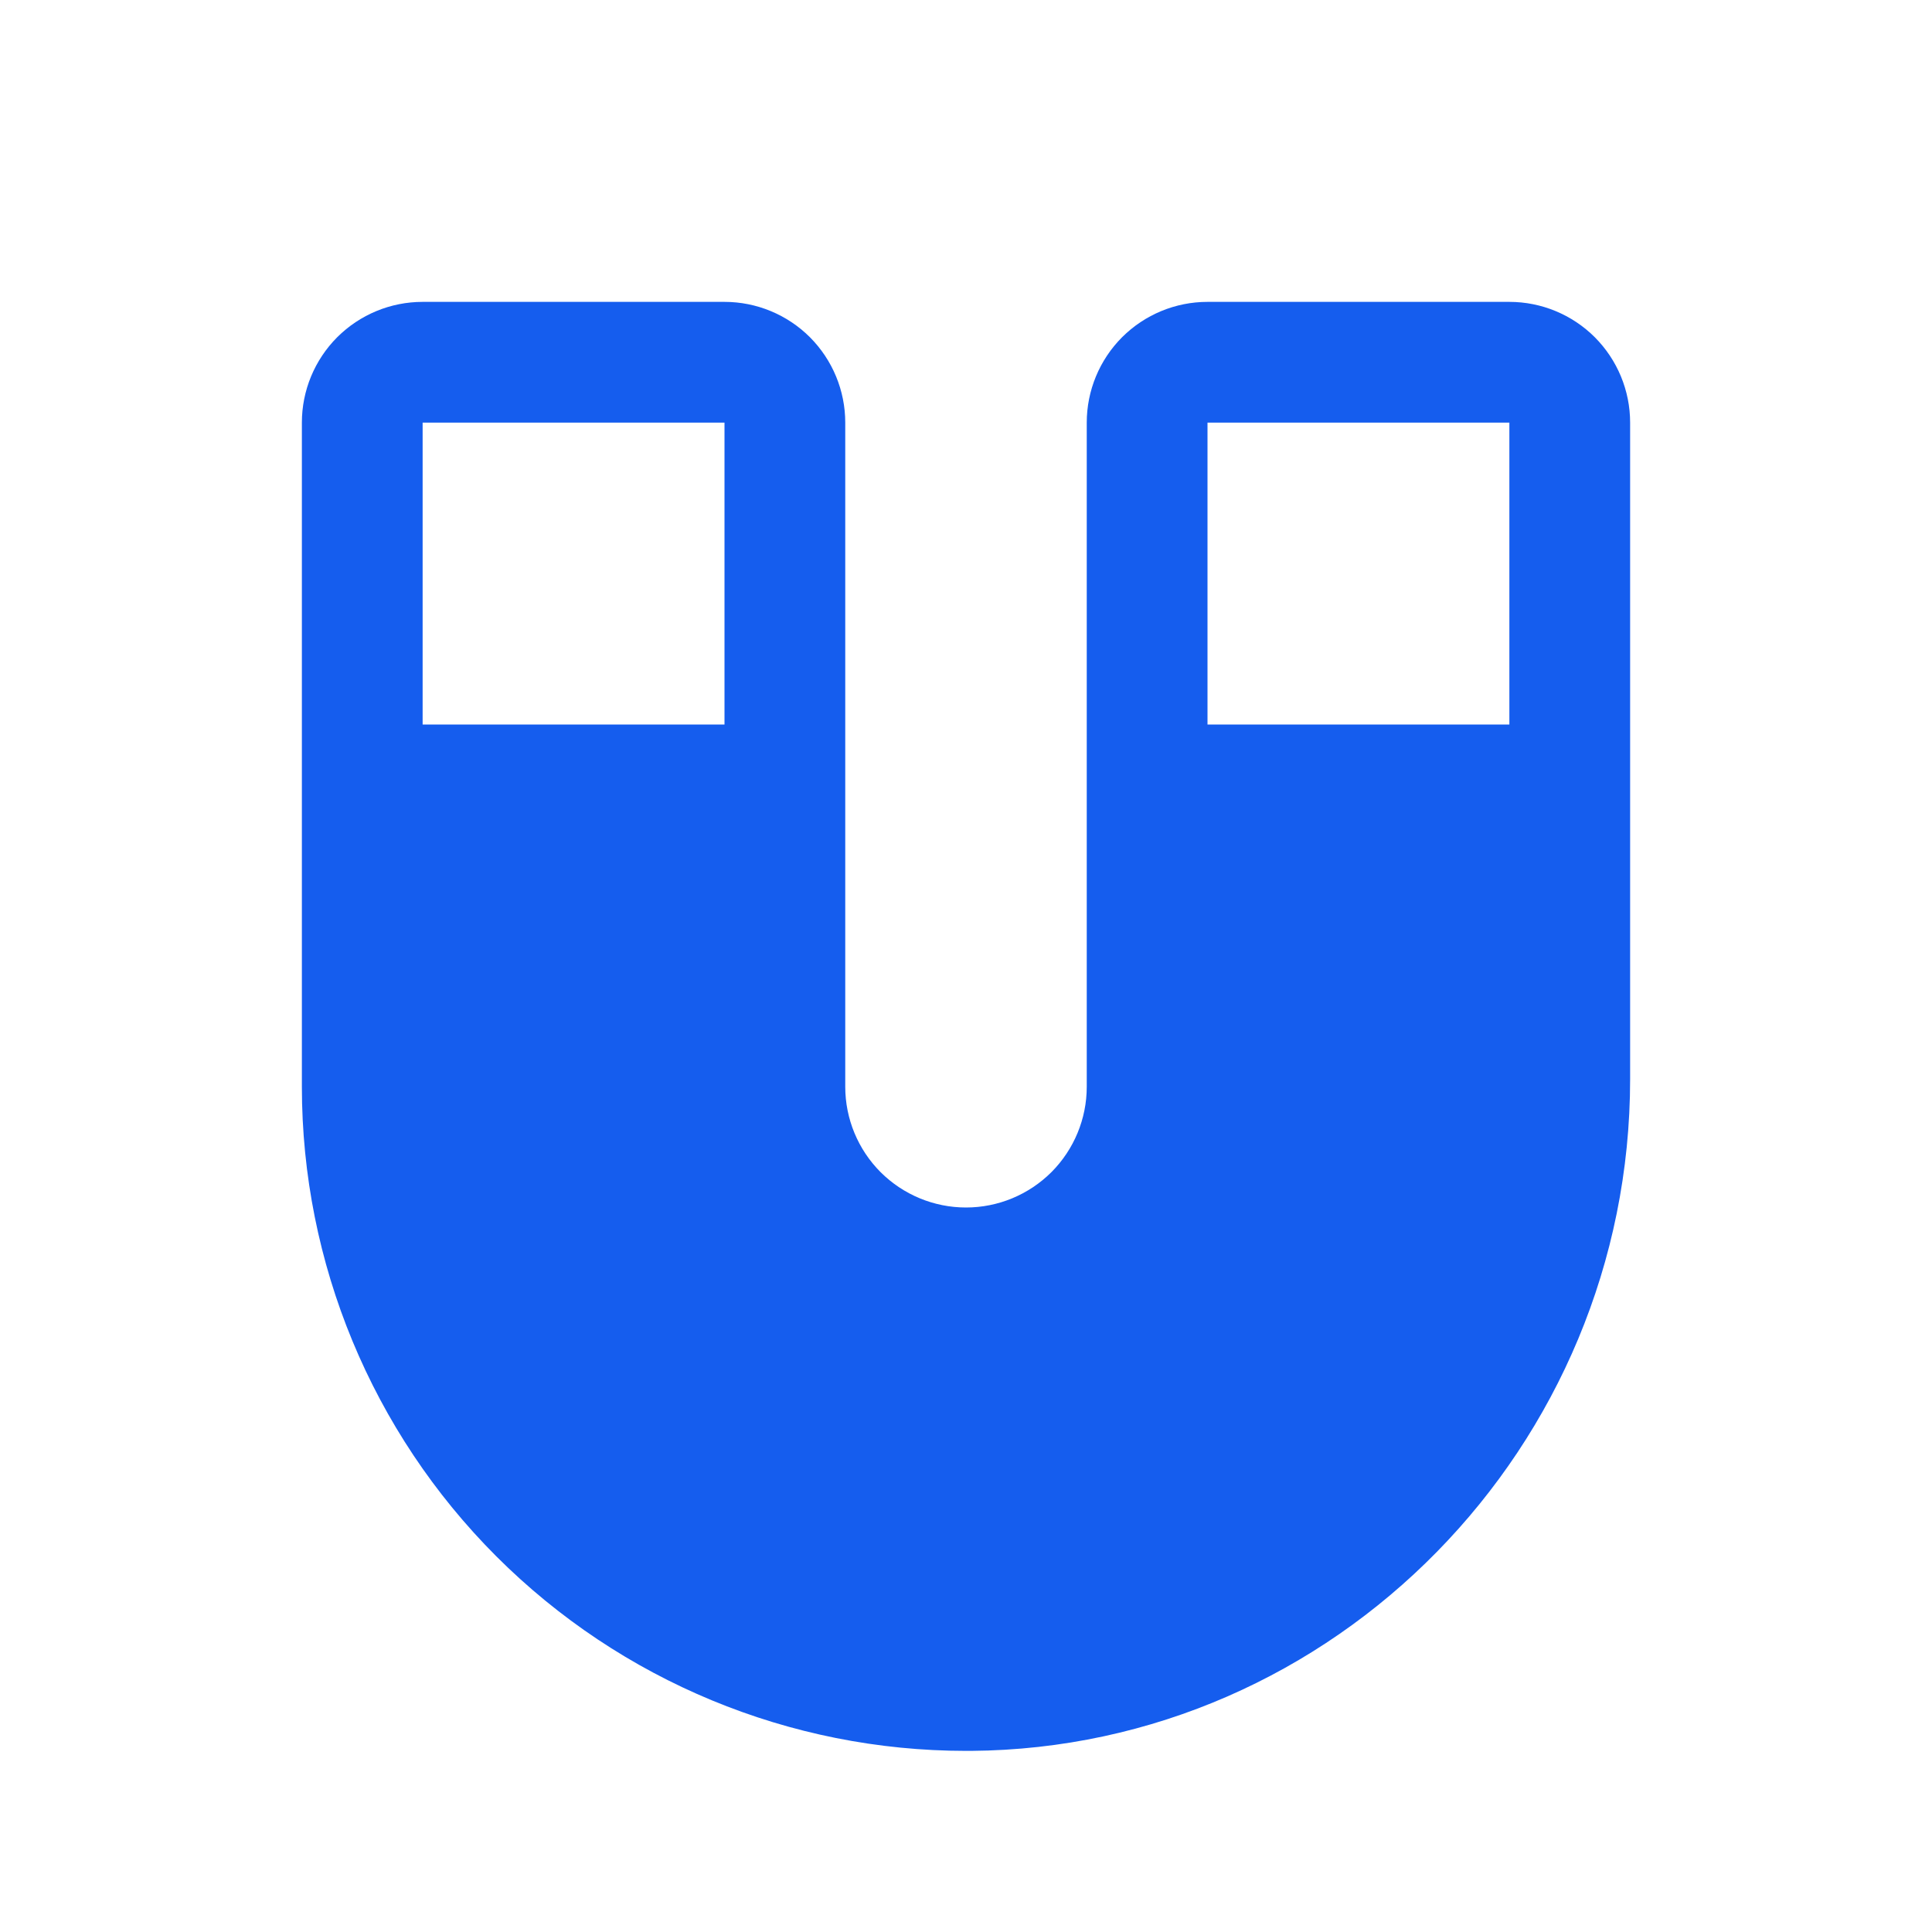 <svg width="24" height="24" viewBox="0 0 24 24" fill="none" xmlns="http://www.w3.org/2000/svg">
<path d="M18.75 3.75H15C14.602 3.75 14.221 3.908 13.939 4.189C13.658 4.471 13.5 4.852 13.5 5.25V13.5C13.5 13.898 13.342 14.279 13.061 14.561C12.779 14.842 12.398 15 12 15C11.602 15 11.221 14.842 10.939 14.561C10.658 14.279 10.5 13.898 10.5 13.5V5.25C10.5 4.852 10.342 4.471 10.061 4.189C9.779 3.908 9.398 3.75 9 3.75H5.25C4.852 3.75 4.471 3.908 4.189 4.189C3.908 4.471 3.75 4.852 3.75 5.25V13.5C3.75 15.688 4.619 17.787 6.166 19.334C7.714 20.881 9.812 21.75 12 21.75H12.063C16.577 21.716 20.25 17.973 20.25 13.406V5.25C20.25 4.852 20.092 4.471 19.811 4.189C19.529 3.908 19.148 3.75 18.75 3.75ZM18.75 5.25V9H15V5.25H18.75ZM9 5.25V9H5.25V5.25H9Z" fill="#155DEE"/>
</svg>
